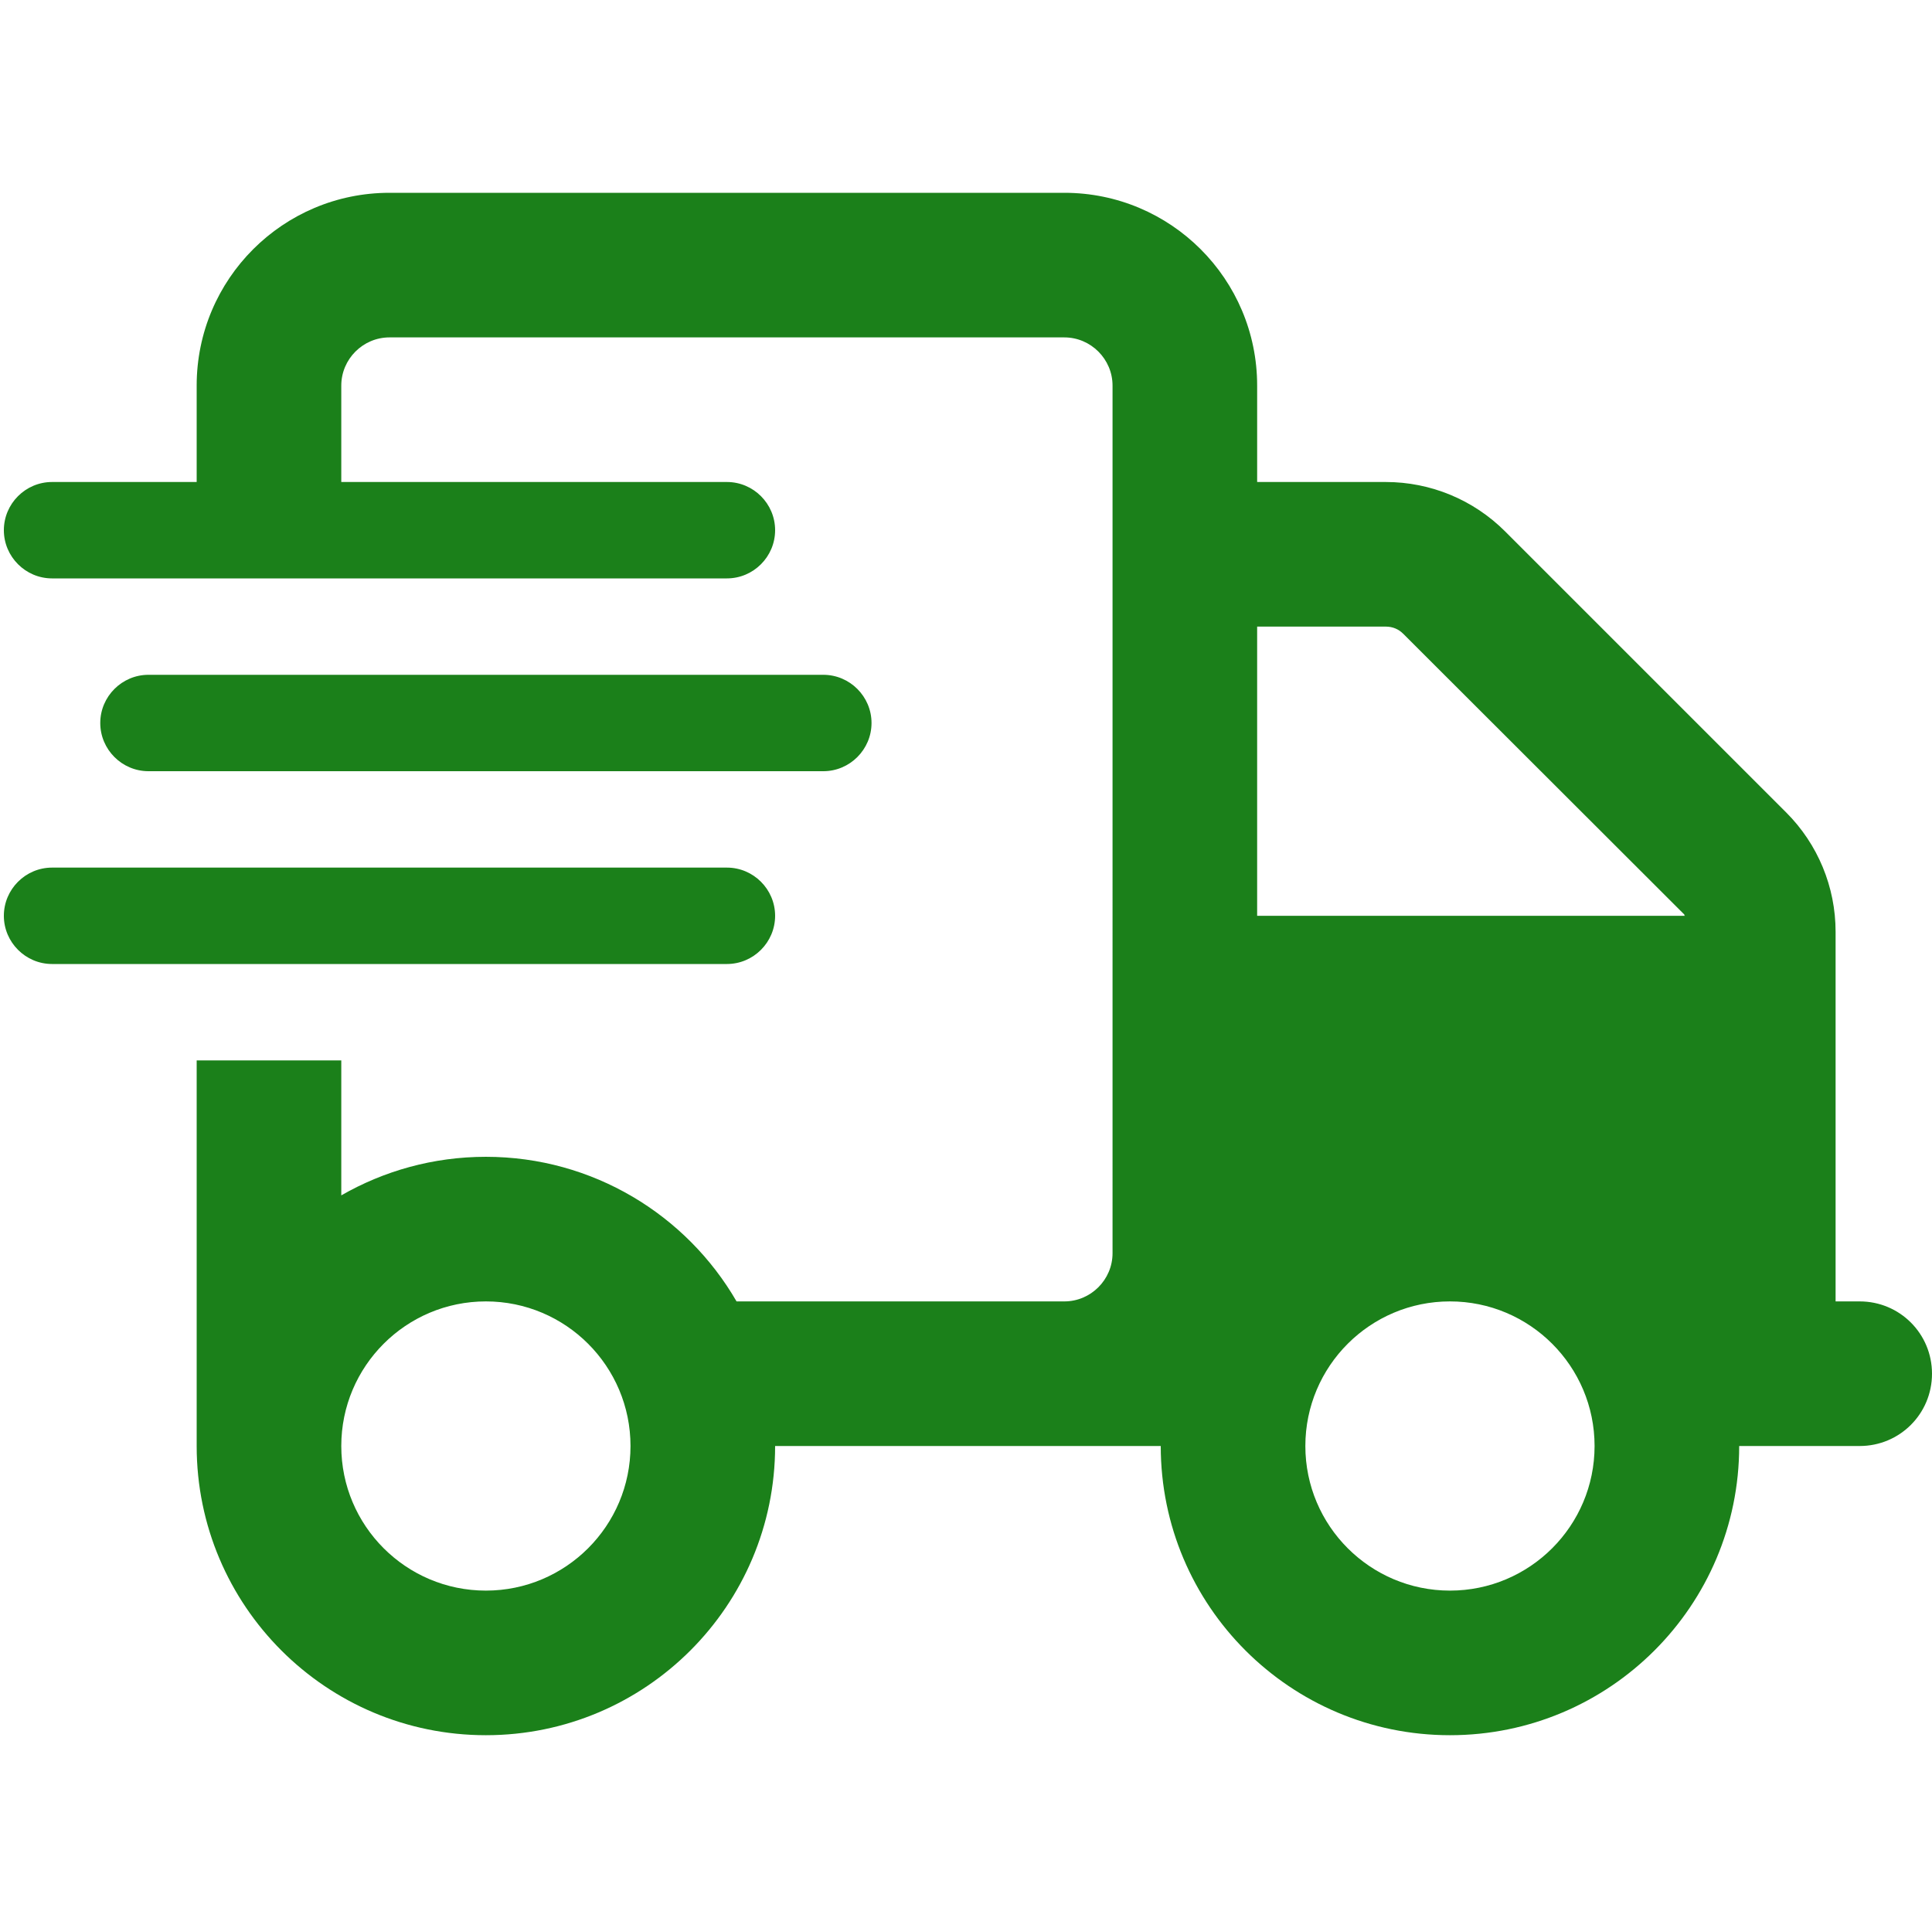 <?xml version="1.0" encoding="UTF-8"?>
<svg id="Laag_4" data-name="Laag 4" xmlns="http://www.w3.org/2000/svg" viewBox="0 0 501 500">
  <defs>
    <style>
      .cls-1 {
        fill: none;
      }

      .cls-2 {
        fill: #1b801a;
      }
    </style>
  </defs>
  <g id="Laag_1" data-name="Laag 1">
    <path class="cls-2" d="M276,87.5H101c-6.88,0-12.5,5.63-12.5,12.5v25h100c6.88,0,12.5,5.62,12.5,12.5s-5.62,12.5-12.5,12.5H13.5c-6.87,0-12.5-5.62-12.5-12.5s5.62-12.5,12.5-12.5h37.5v-25c0-27.66,22.42-50,50-50h175c27.58,0,50,22.34,50,50v25h33.36c11.64,0,22.73,4.61,30.94,12.81l72.89,72.89c8.2,8.2,12.81,19.3,12.81,30.94v95.86h6.25c10.39,0,18.75,8.36,18.75,18.75s-8.36,18.75-18.75,18.75h-31.25c0,41.41-33.59,75-75,75s-75-33.59-75-75h-100c0,41.41-33.59,75-75,75s-75-33.59-75-75v-100h37.5v35c11.02-6.33,23.83-10,37.5-10,27.73,0,52.03,15.08,65,37.5h85c6.87,0,12.5-5.63,12.5-12.5V100c0-6.87-5.63-12.5-12.5-12.5h0ZM363.81,164.3c-1.17-1.17-2.73-1.8-4.45-1.8h-33.36v75h110.94l-.16-.16v-.16l-72.97-72.89ZM126,337.5c-20.7,0-37.5,16.8-37.5,37.5s16.8,37.5,37.5,37.5,37.5-16.8,37.5-37.5-16.8-37.5-37.5-37.5ZM376,412.5c20.7,0,37.5-16.8,37.5-37.5s-16.8-37.5-37.5-37.5-37.5,16.8-37.5,37.5,16.8,37.5,37.5,37.5ZM213.5,175c6.87,0,12.5,5.62,12.5,12.5s-5.63,12.5-12.5,12.5H38.5c-6.87,0-12.5-5.62-12.5-12.5s5.63-12.5,12.5-12.5h175ZM188.5,225c6.88,0,12.5,5.62,12.5,12.5s-5.62,12.5-12.5,12.5H13.5c-6.87,0-12.5-5.62-12.5-12.5s5.62-12.5,12.5-12.5h175Z"/>
  </g>
  <rect class="cls-1" width="500" height="500"/>
</svg>